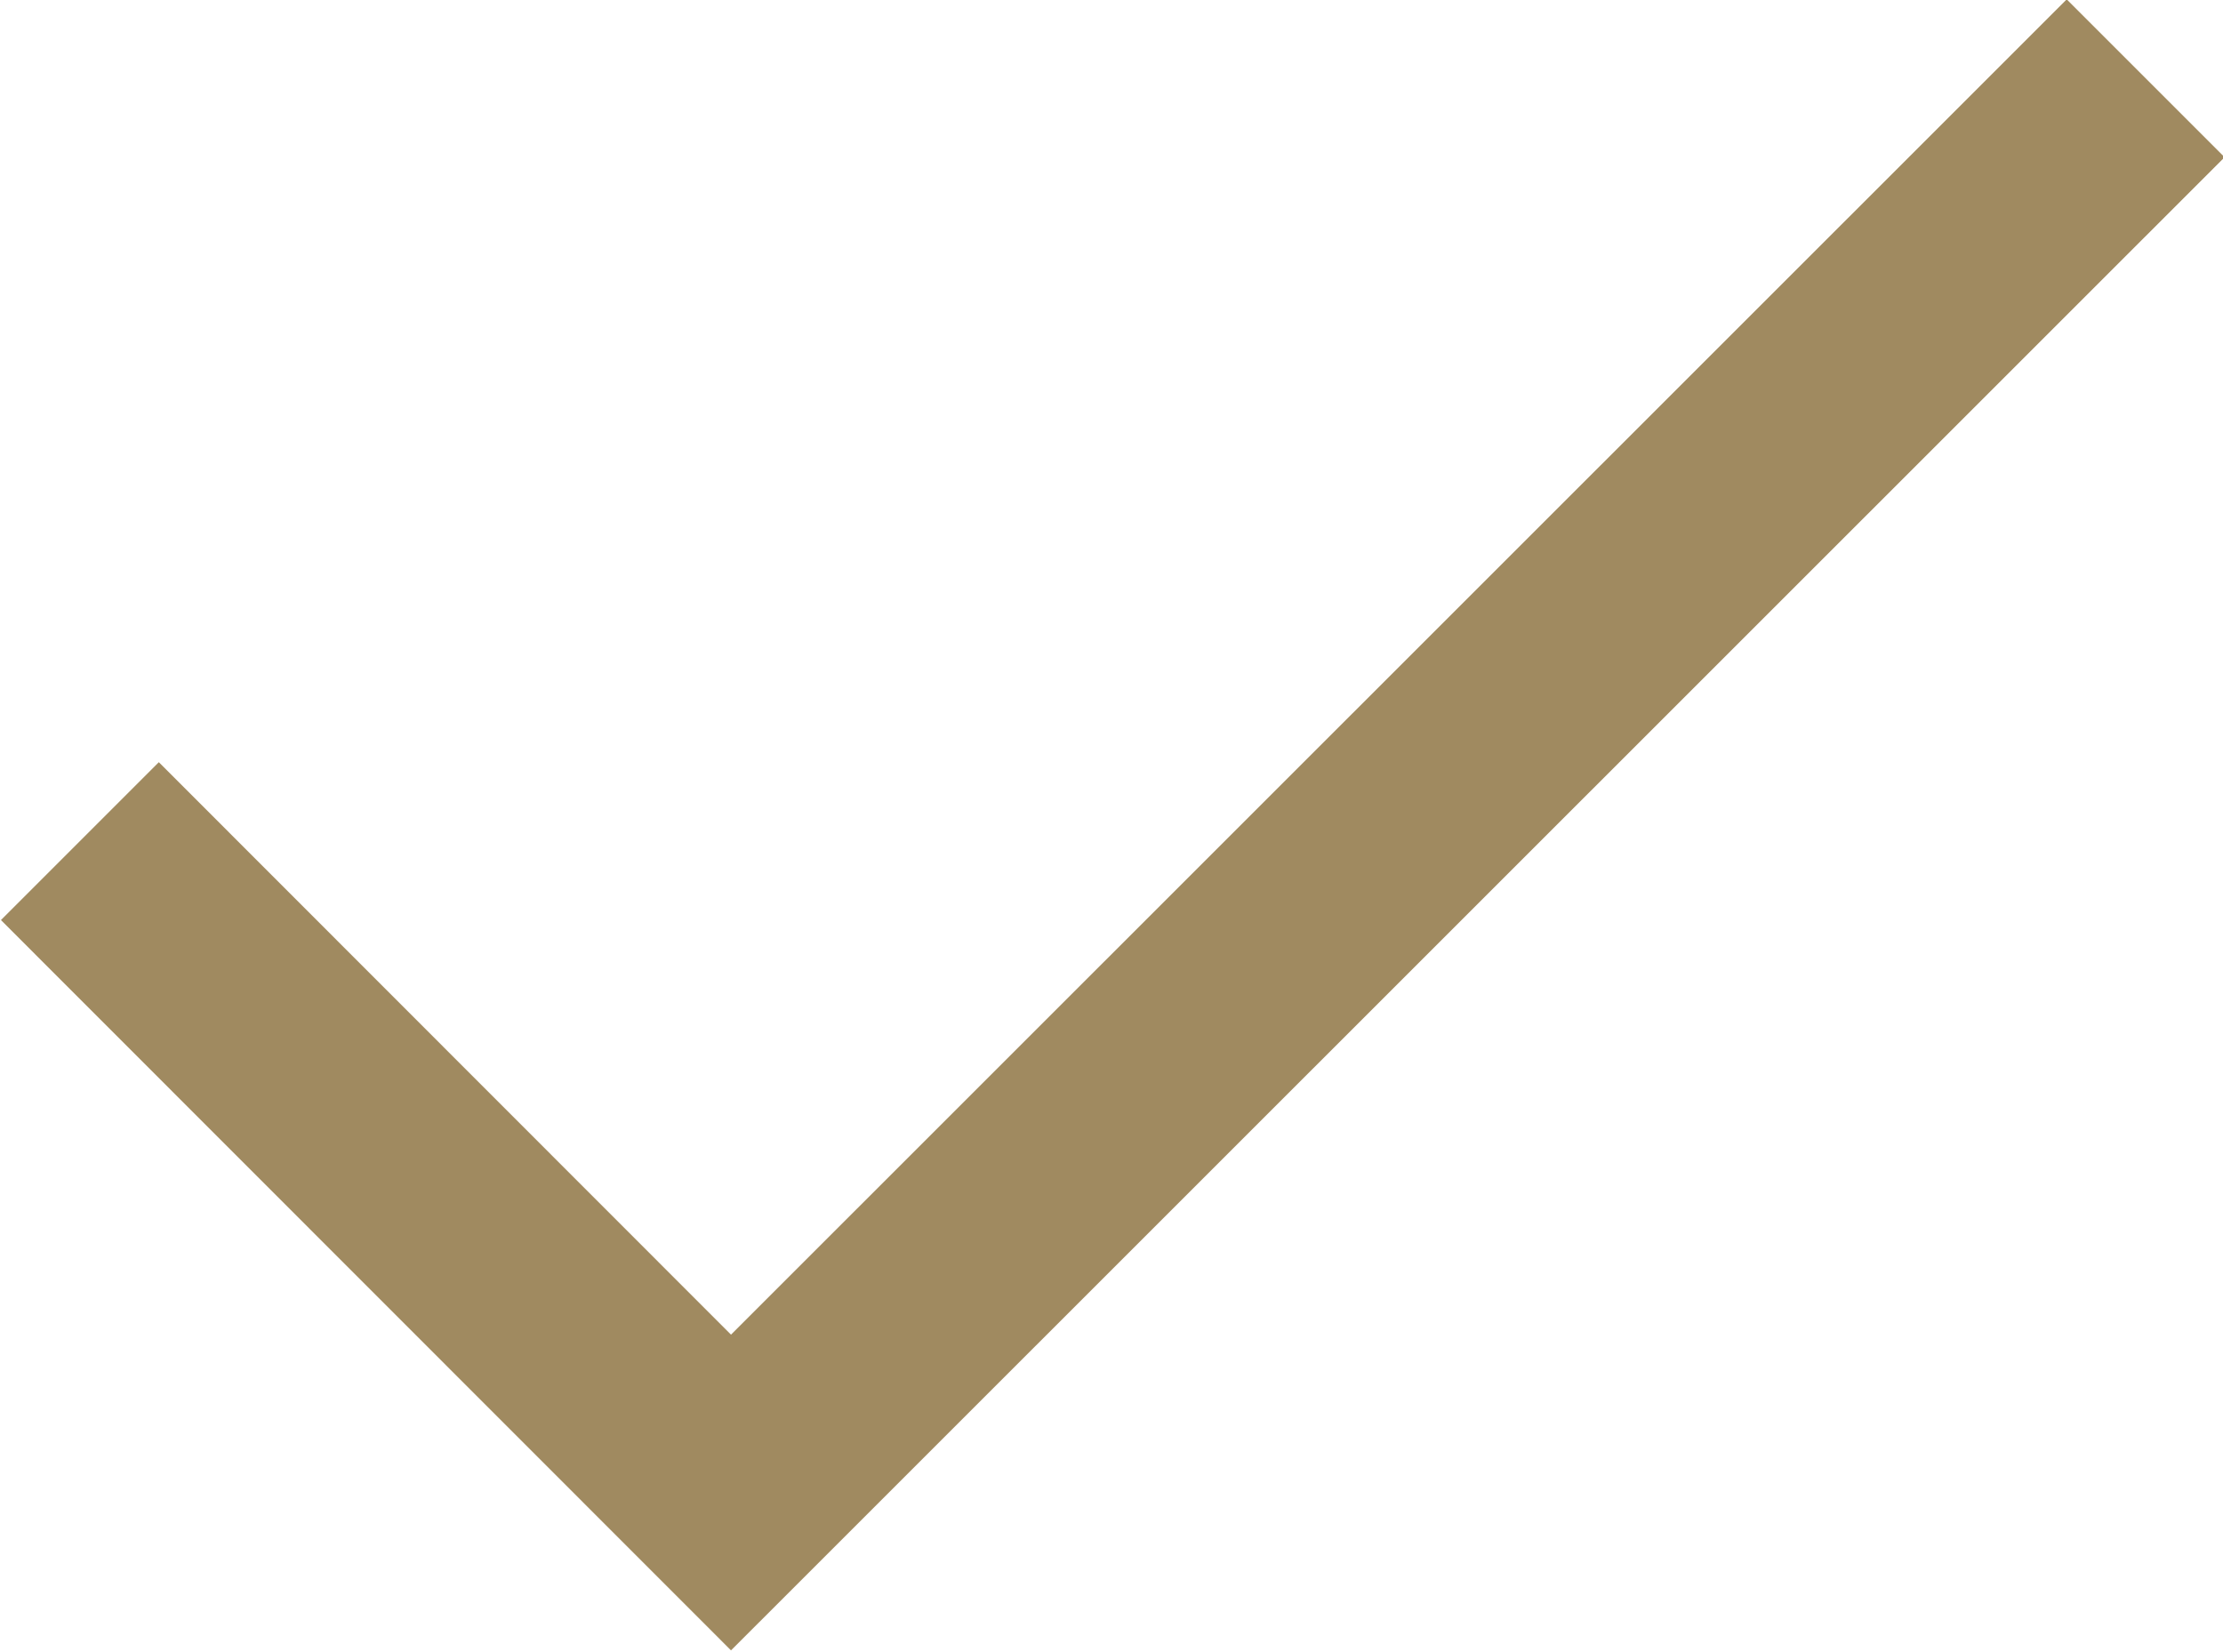 <?xml version="1.0" encoding="UTF-8" standalone="no"?><svg xmlns="http://www.w3.org/2000/svg" xmlns:xlink="http://www.w3.org/1999/xlink" data-name="Layer 1" fill="#a08a60" height="51.8" preserveAspectRatio="xMidYMid meet" version="1" viewBox="15.5 26.7 69.7 51.8" width="69.7" zoomAndPan="magnify"><g id="change1_1"><path d="M38.42 78.45L15.53 55.55 20.48 50.6 38.42 68.55 80.3 26.68 85.25 31.63 38.42 78.45z"/></g></svg>